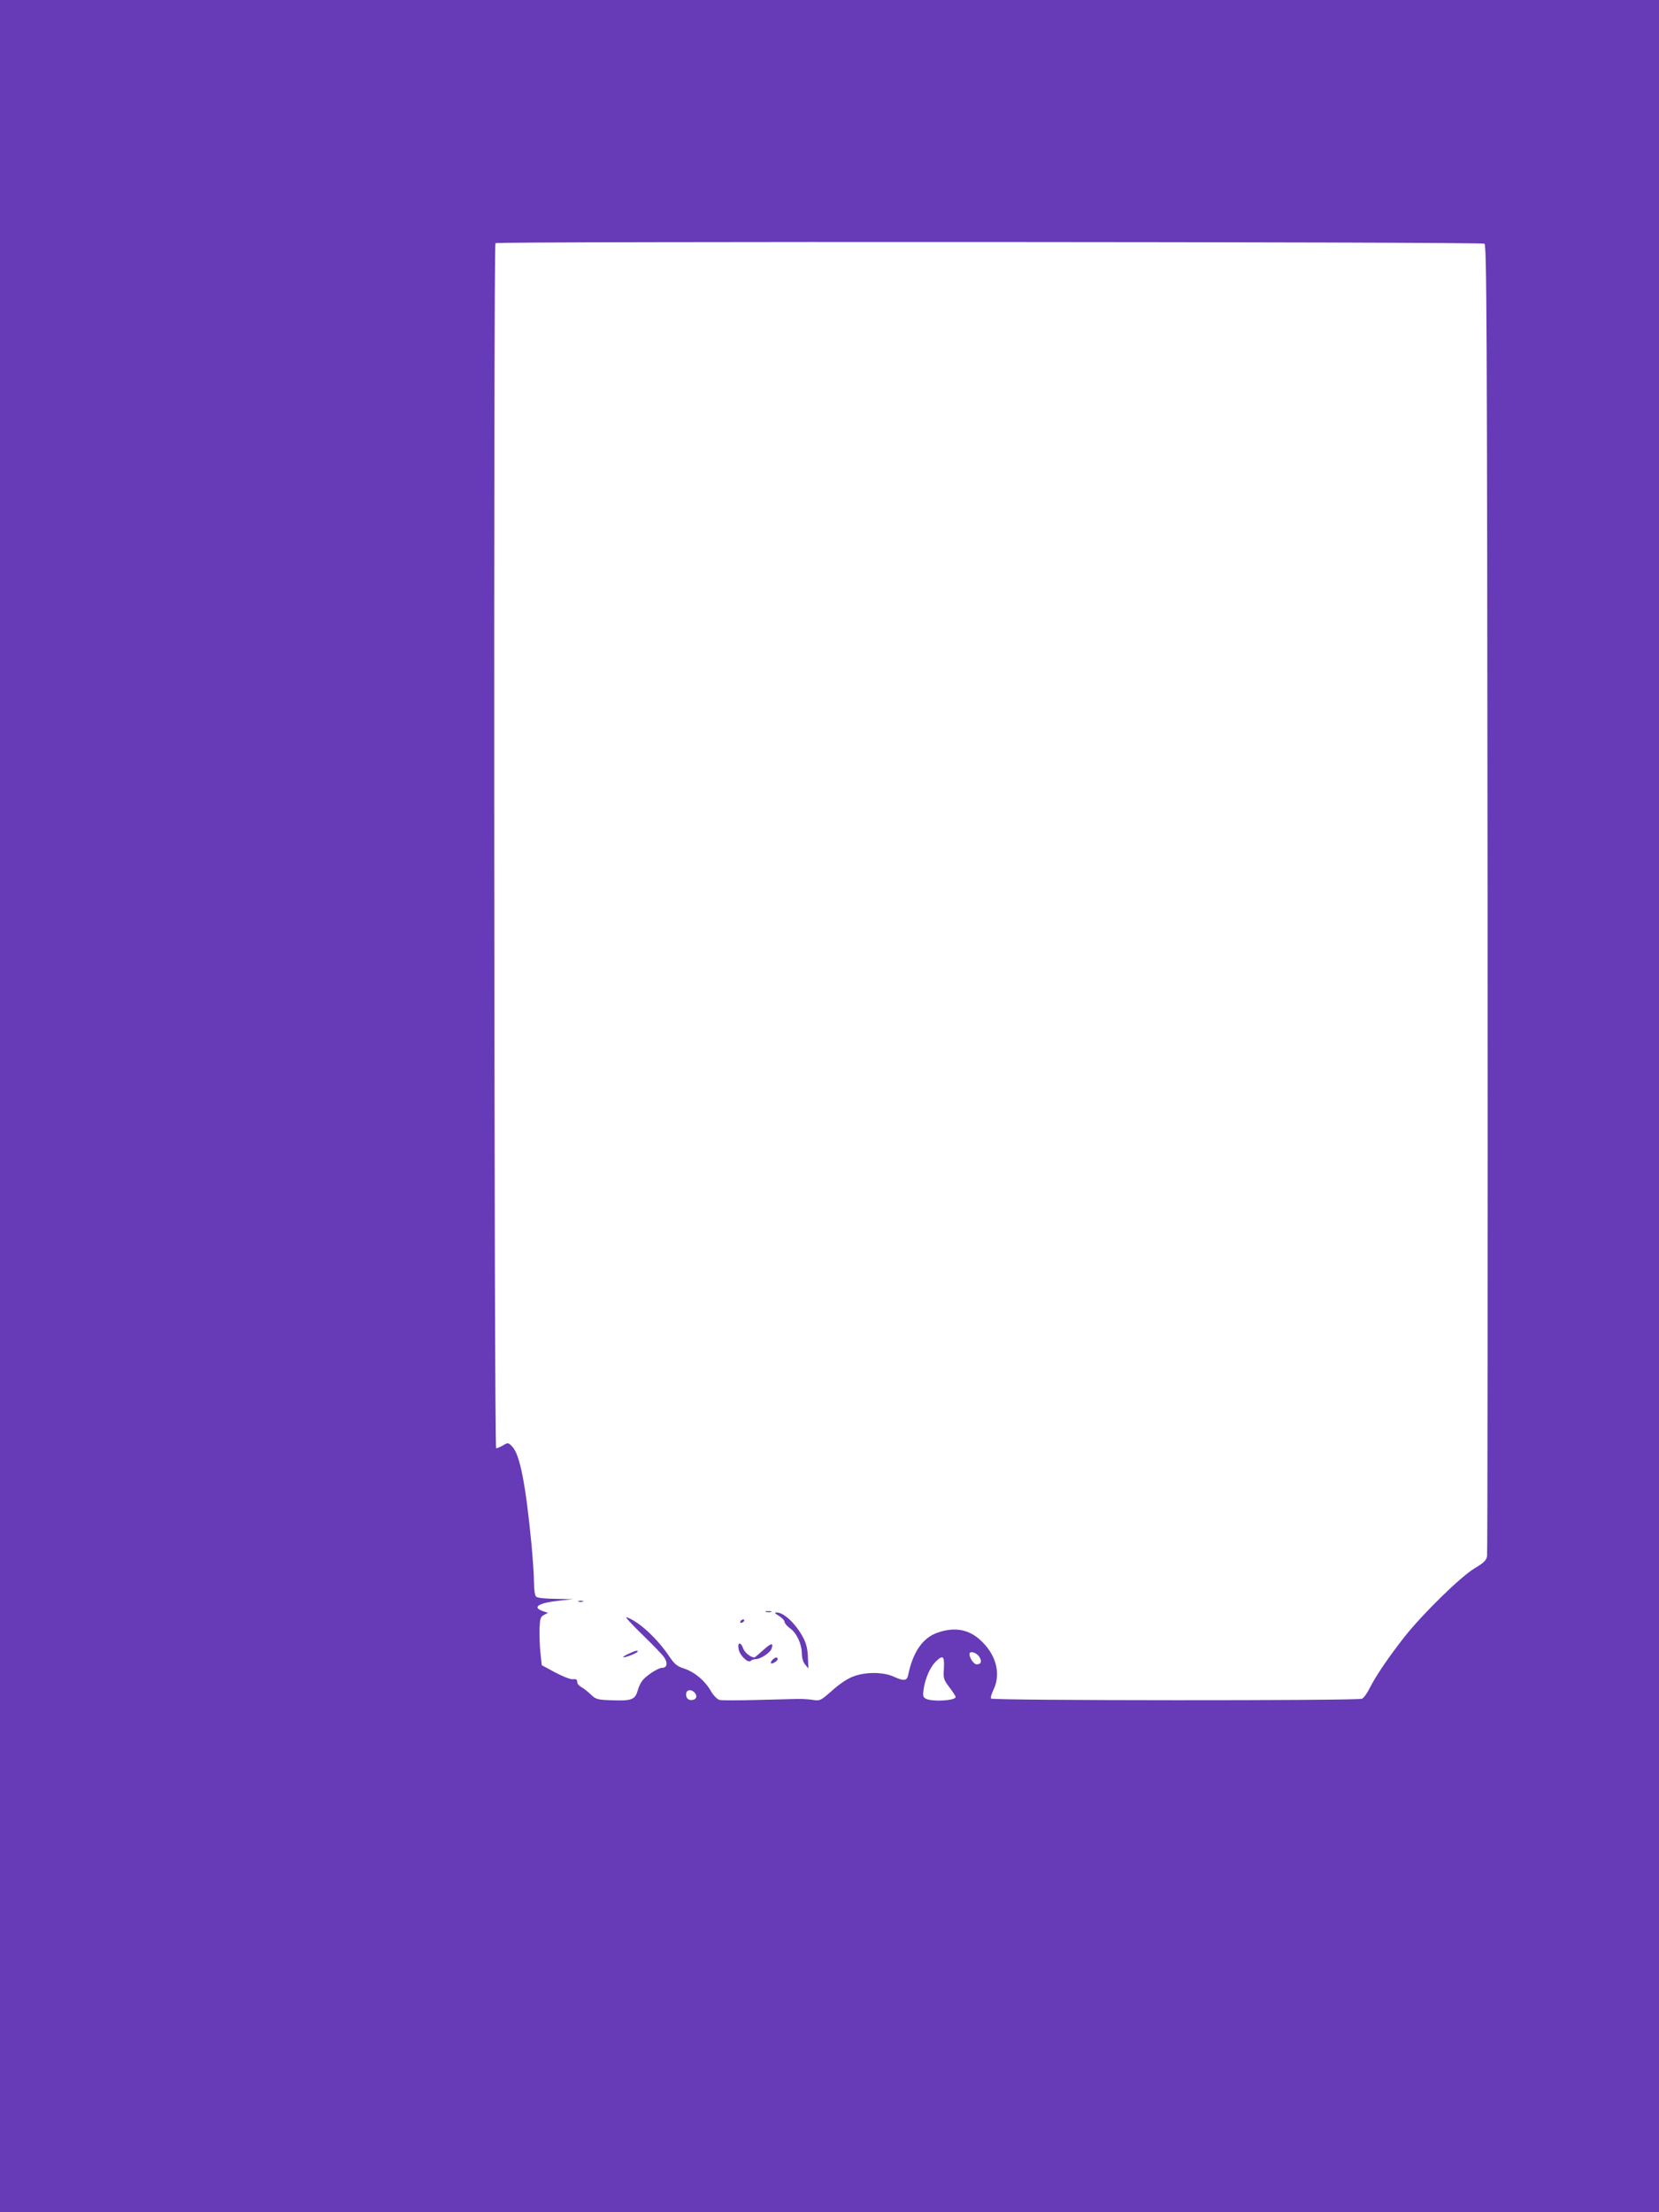 <?xml version="1.0" standalone="no"?>
<!DOCTYPE svg PUBLIC "-//W3C//DTD SVG 20010904//EN"
 "http://www.w3.org/TR/2001/REC-SVG-20010904/DTD/svg10.dtd">
<svg version="1.0" xmlns="http://www.w3.org/2000/svg"
 width="960pt" height="1280pt" viewBox="0 0 960 1280"
 preserveAspectRatio="xMidYMid meet">
<g transform="translate(0,1280) scale(0.1,-0.1)"
fill="#673ab7" stroke="none">
<path d="M0 6400 l0 -6400 4800 0 4800 0 0 6400 0 6400 -4800 0 -4800 0 0
-6400z m8590 4990 c13 -8 15 -442 18 -3787 1 -2078 0 -3791 -3 -3808 -5 -24
-19 -38 -73 -70 -81 -49 -296 -259 -404 -395 -88 -112 -165 -224 -202 -297
-14 -29 -34 -57 -45 -62 -21 -12 -2135 -11 -2146 1 -4 4 2 27 14 51 45 94 15
206 -79 290 -67 60 -147 74 -243 41 -87 -29 -145 -113 -172 -247 -7 -33 -26
-35 -86 -7 -59 26 -161 27 -231 0 -33 -12 -80 -43 -122 -81 -67 -59 -71 -61
-110 -55 -23 4 -61 6 -86 6 -25 -1 -132 -3 -239 -6 -107 -3 -205 -3 -217 0
-14 4 -35 25 -50 51 -34 60 -95 111 -156 131 -41 13 -55 25 -88 74 -70 103
-176 200 -245 223 -11 4 30 -41 92 -101 61 -59 119 -119 128 -134 20 -32 14
-58 -13 -58 -23 0 -90 -43 -114 -73 -10 -12 -23 -39 -28 -59 -15 -52 -36 -60
-146 -56 -88 3 -95 5 -126 34 -18 18 -43 37 -55 43 -13 7 -23 20 -23 30 0 13
-6 17 -22 15 -14 -3 -57 14 -103 38 l-80 43 -8 75 c-4 41 -6 104 -5 140 3 56
6 66 26 76 l23 12 -30 10 c-65 23 -24 48 99 61 l75 8 -100 2 c-64 1 -105 5
-113 13 -7 7 -12 41 -12 82 0 39 -7 141 -15 226 -33 342 -67 516 -111 560 -23
24 -25 24 -53 7 -16 -9 -34 -17 -40 -17 -12 0 -16 6961 -4 6973 10 11 5706 8
5723 -3z m-2924 -8175 c18 -27 12 -45 -15 -45 -16 0 -41 37 -41 60 0 20 40 9
56 -15z m-204 -68 c-4 -59 -2 -65 32 -110 20 -26 36 -51 36 -56 0 -21 -135
-29 -172 -10 -17 9 -19 17 -13 57 9 61 37 125 69 157 42 42 52 34 48 -38z
m-1444 -139 c16 -16 15 -35 -3 -42 -25 -9 -45 4 -45 30 0 26 27 33 48 12z"/>
<path d="M3348 3533 c6 -2 18 -2 25 0 6 3 1 5 -13 5 -14 0 -19 -2 -12 -5z"/>
<path d="M4433 3473 c9 -2 23 -2 30 0 6 3 -1 5 -18 5 -16 0 -22 -2 -12 -5z"/>
<path d="M4508 3450 c17 -11 32 -26 32 -34 0 -8 14 -25 31 -37 39 -27 68 -91
69 -145 0 -26 7 -51 19 -65 l19 -23 -3 64 c-1 45 -9 79 -25 110 -41 81 -113
150 -155 150 -16 0 -13 -4 13 -20z"/>
<path d="M4285 3420 c-3 -5 -2 -10 4 -10 5 0 13 5 16 10 3 6 2 10 -4 10 -5 0
-13 -4 -16 -10z"/>
<path d="M4274 3258 c7 -37 55 -83 70 -68 6 6 19 10 29 10 28 0 85 38 92 61
12 36 -3 33 -50 -10 -24 -22 -47 -41 -49 -41 -22 0 -57 28 -65 51 -14 41 -35
38 -27 -3z"/>
<path d="M3635 3230 c-22 -10 -34 -19 -27 -19 16 -1 82 26 82 33 0 9 -12 6
-55 -14z"/>
<path d="M4472 3198 c-19 -19 -14 -30 8 -18 11 6 20 15 20 20 0 14 -14 12 -28
-2z"/>
</g>
</svg>
